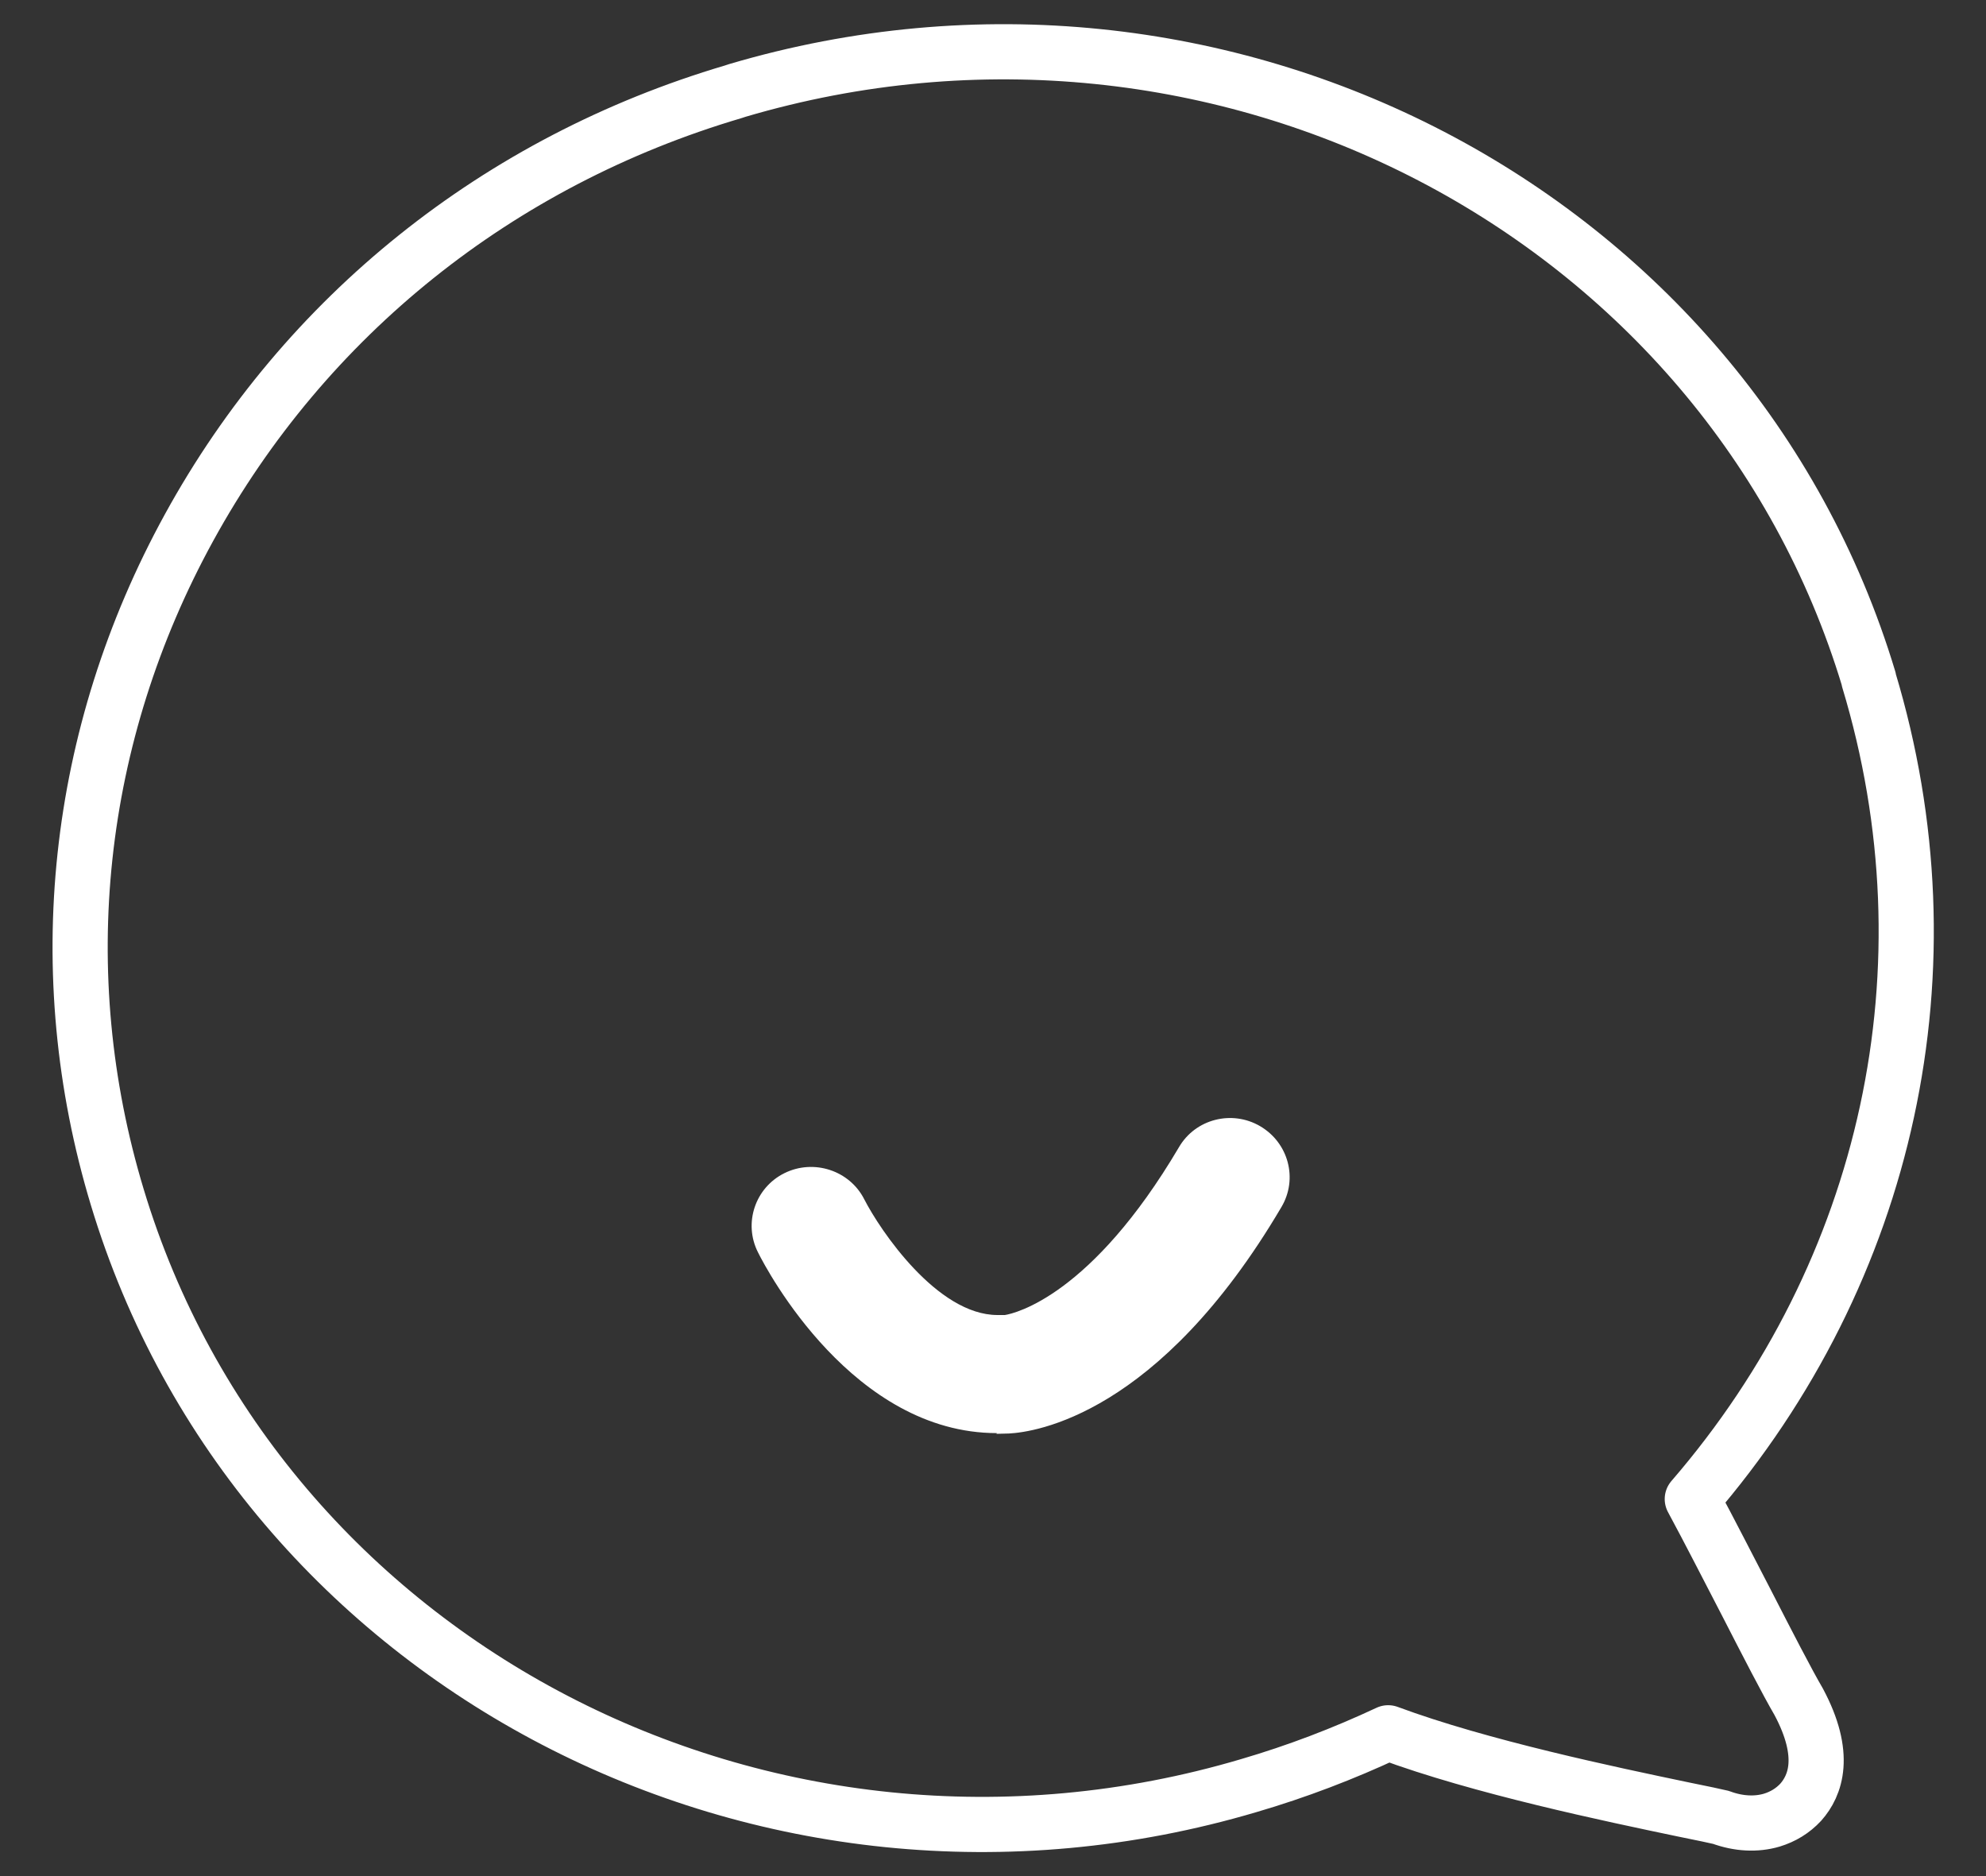 <svg width="36" height="34" viewBox="0 0 36 34" fill="none" xmlns="http://www.w3.org/2000/svg">
<rect x="0" y="0" width="36" height="34" fill="#333333" stroke="none"/>
<path d="M33.875 12.307C31.321 3.842 22.116 -0.945 13.366 1.639L13.29 1.664C9.035 2.922 5.532 5.725 3.427 9.561C1.36 13.327 0.898 17.632 2.125 21.693C4.679 30.165 13.884 34.951 22.634 32.361C23.513 32.104 24.36 31.779 25.163 31.403C26.832 32.023 29.197 32.517 30.512 32.792C30.828 32.855 31.15 32.924 31.195 32.936C31.517 33.055 31.839 33.068 32.117 32.986C32.32 32.924 32.497 32.817 32.642 32.661C32.908 32.361 33.123 31.81 32.604 30.84C32.396 30.484 32.035 29.783 31.656 29.044C31.34 28.438 30.998 27.762 30.676 27.167C34.248 23.032 35.449 17.526 33.875 12.32V12.307Z" stroke="white" stroke-linecap="round" stroke-linejoin="round"/>
<path d="M18.07 25.972C15.471 25.972 13.909 23.038 13.739 22.694C13.473 22.168 13.688 21.524 14.219 21.261C14.75 20.998 15.402 21.211 15.667 21.736C15.952 22.293 16.988 23.832 18.082 23.832C18.108 23.832 18.133 23.832 18.164 23.832C18.209 23.832 18.196 23.832 18.215 23.832C18.411 23.801 19.789 23.47 21.37 20.792C21.667 20.279 22.331 20.11 22.843 20.41C23.355 20.71 23.532 21.361 23.229 21.874C21.003 25.653 18.752 25.954 18.291 25.979C18.215 25.979 18.139 25.985 18.063 25.985L18.07 25.972Z" fill="white"/>
</svg>
